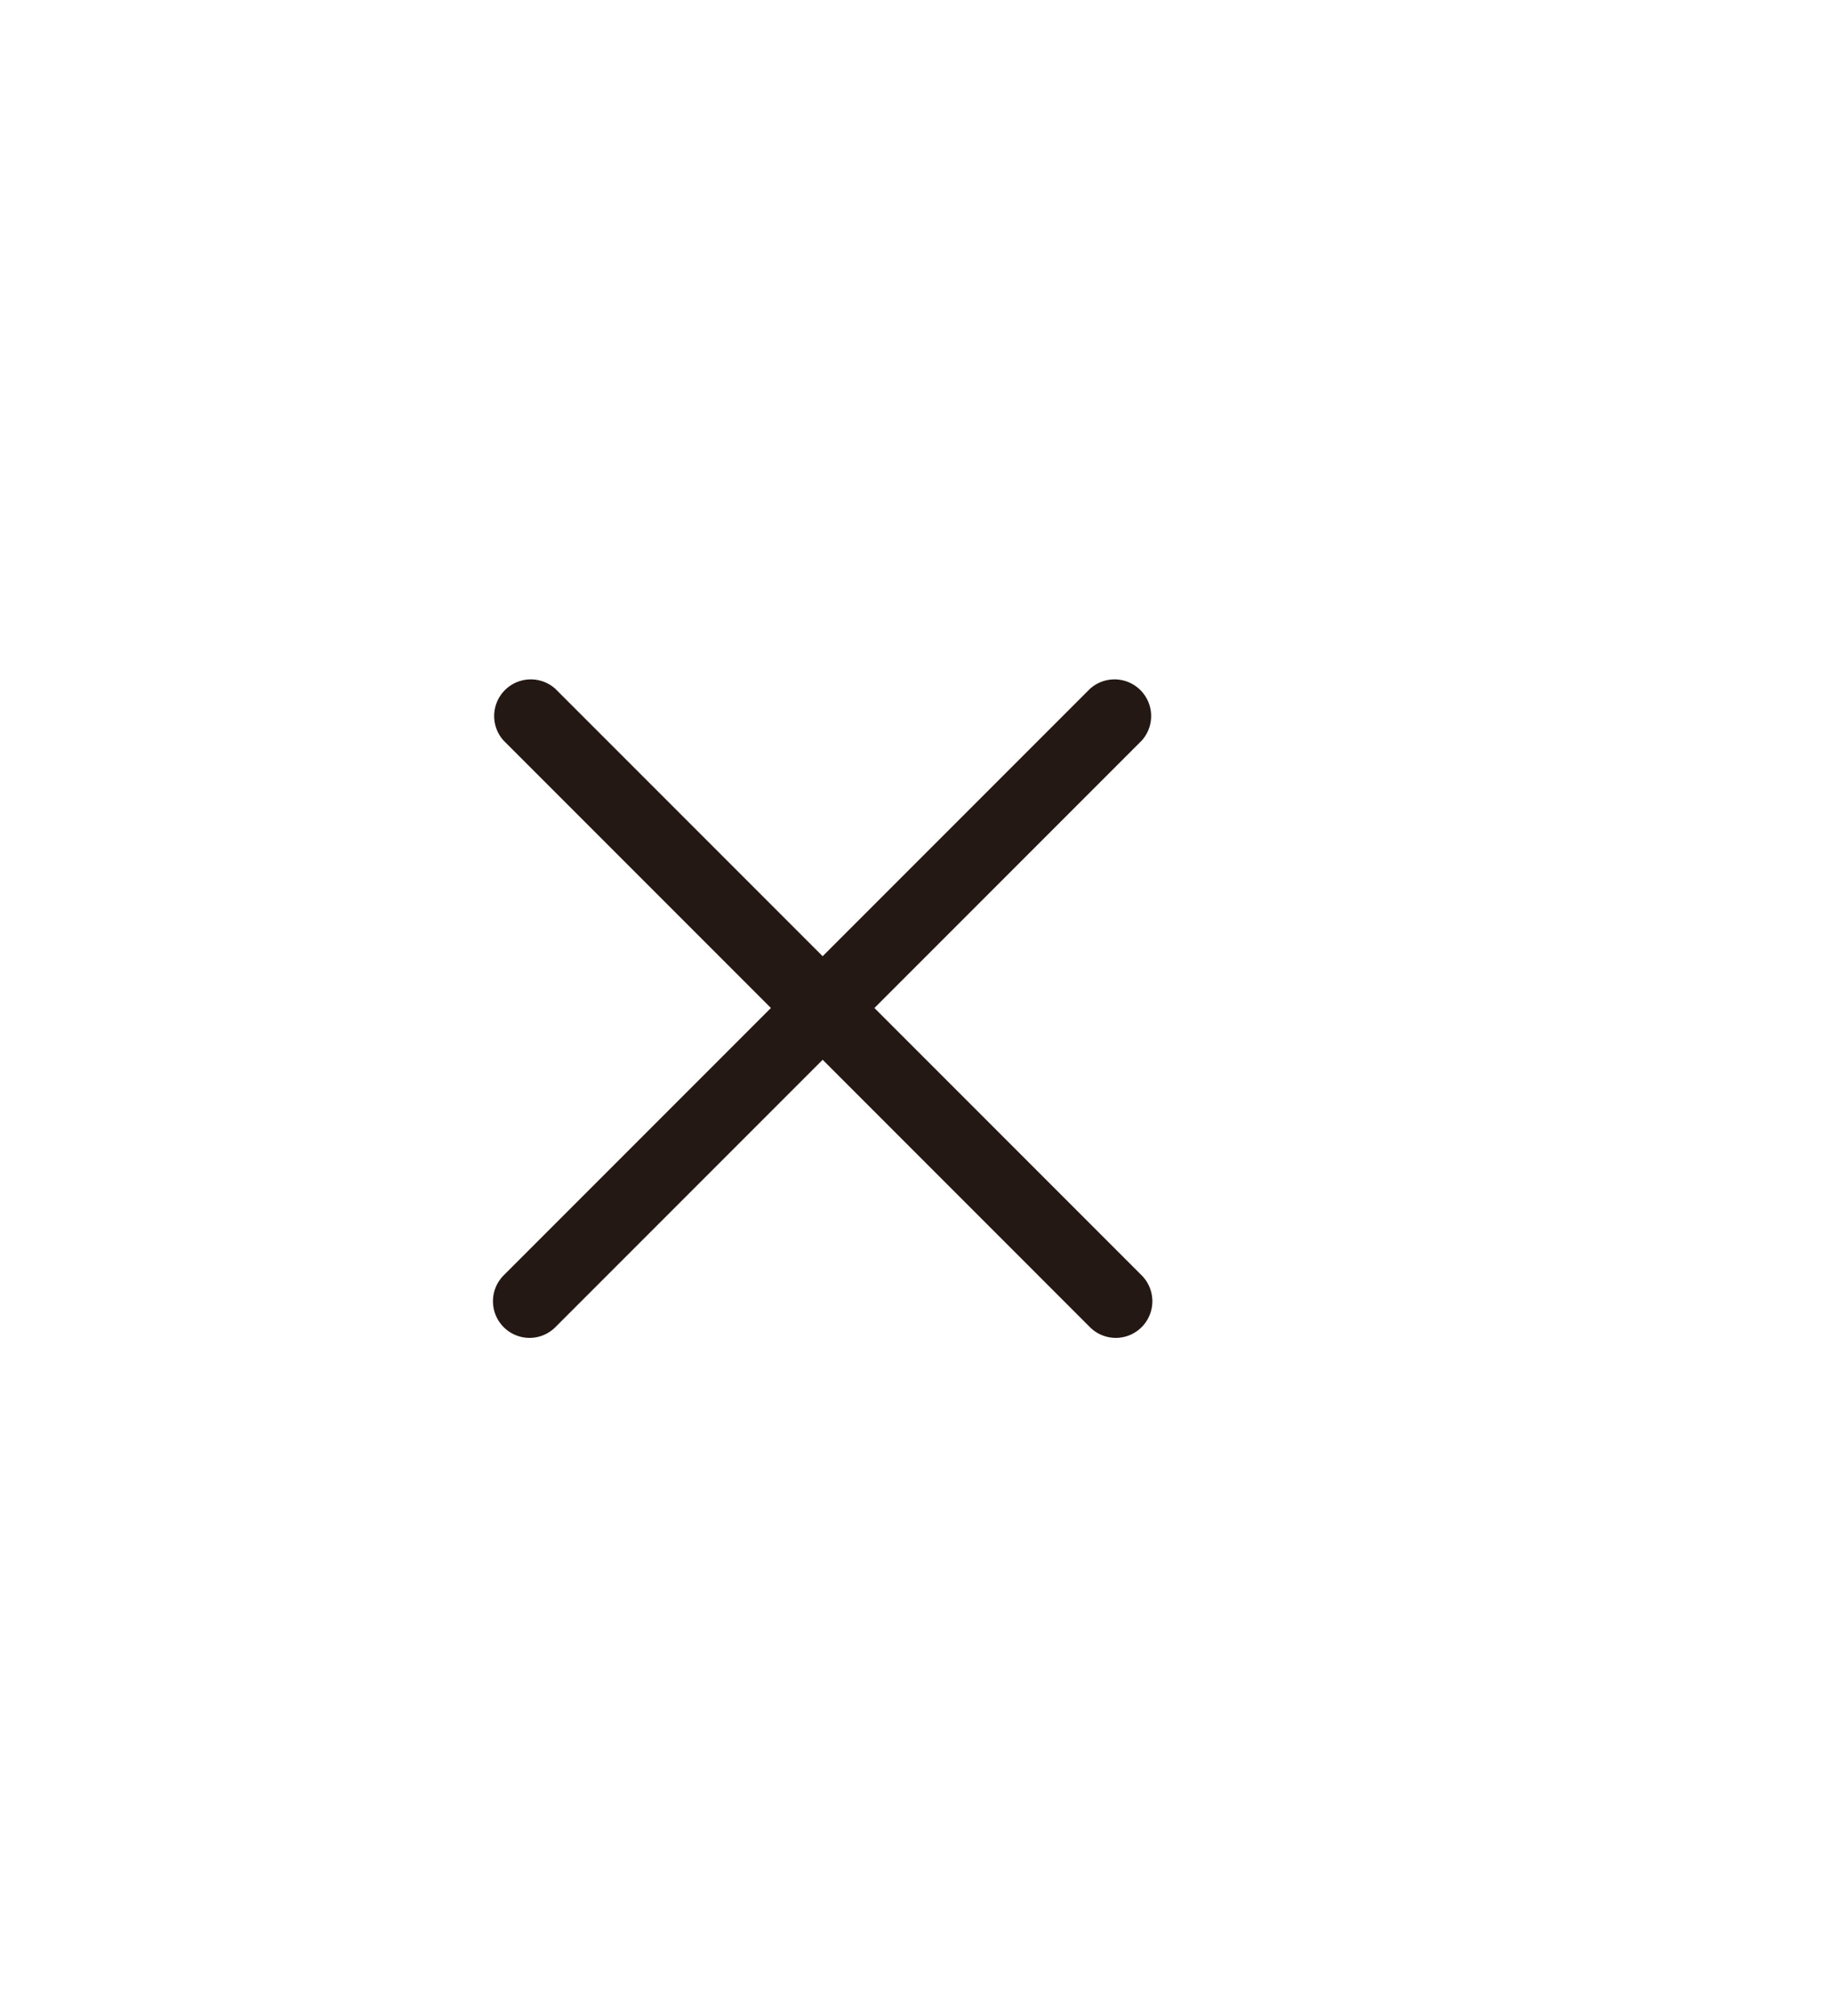 <svg id="レイヤー_1" data-name="レイヤー 1" xmlns="http://www.w3.org/2000/svg" viewBox="0 0 100 110"><defs><style>.cls-1{fill:#241814;}</style></defs><path class="cls-1" d="M60.91,73a2,2,0,0,1-1.42-.59l-32-32a2,2,0,0,1,2.83-2.82l32,32A2,2,0,0,1,60.91,73Z"/><path class="cls-1" d="M28.91,73a2,2,0,0,1-1.42-.59,2,2,0,0,1,0-2.82l32-32a2,2,0,0,1,2.83,2.82l-32,32A2,2,0,0,1,28.91,73Z"/></svg>
